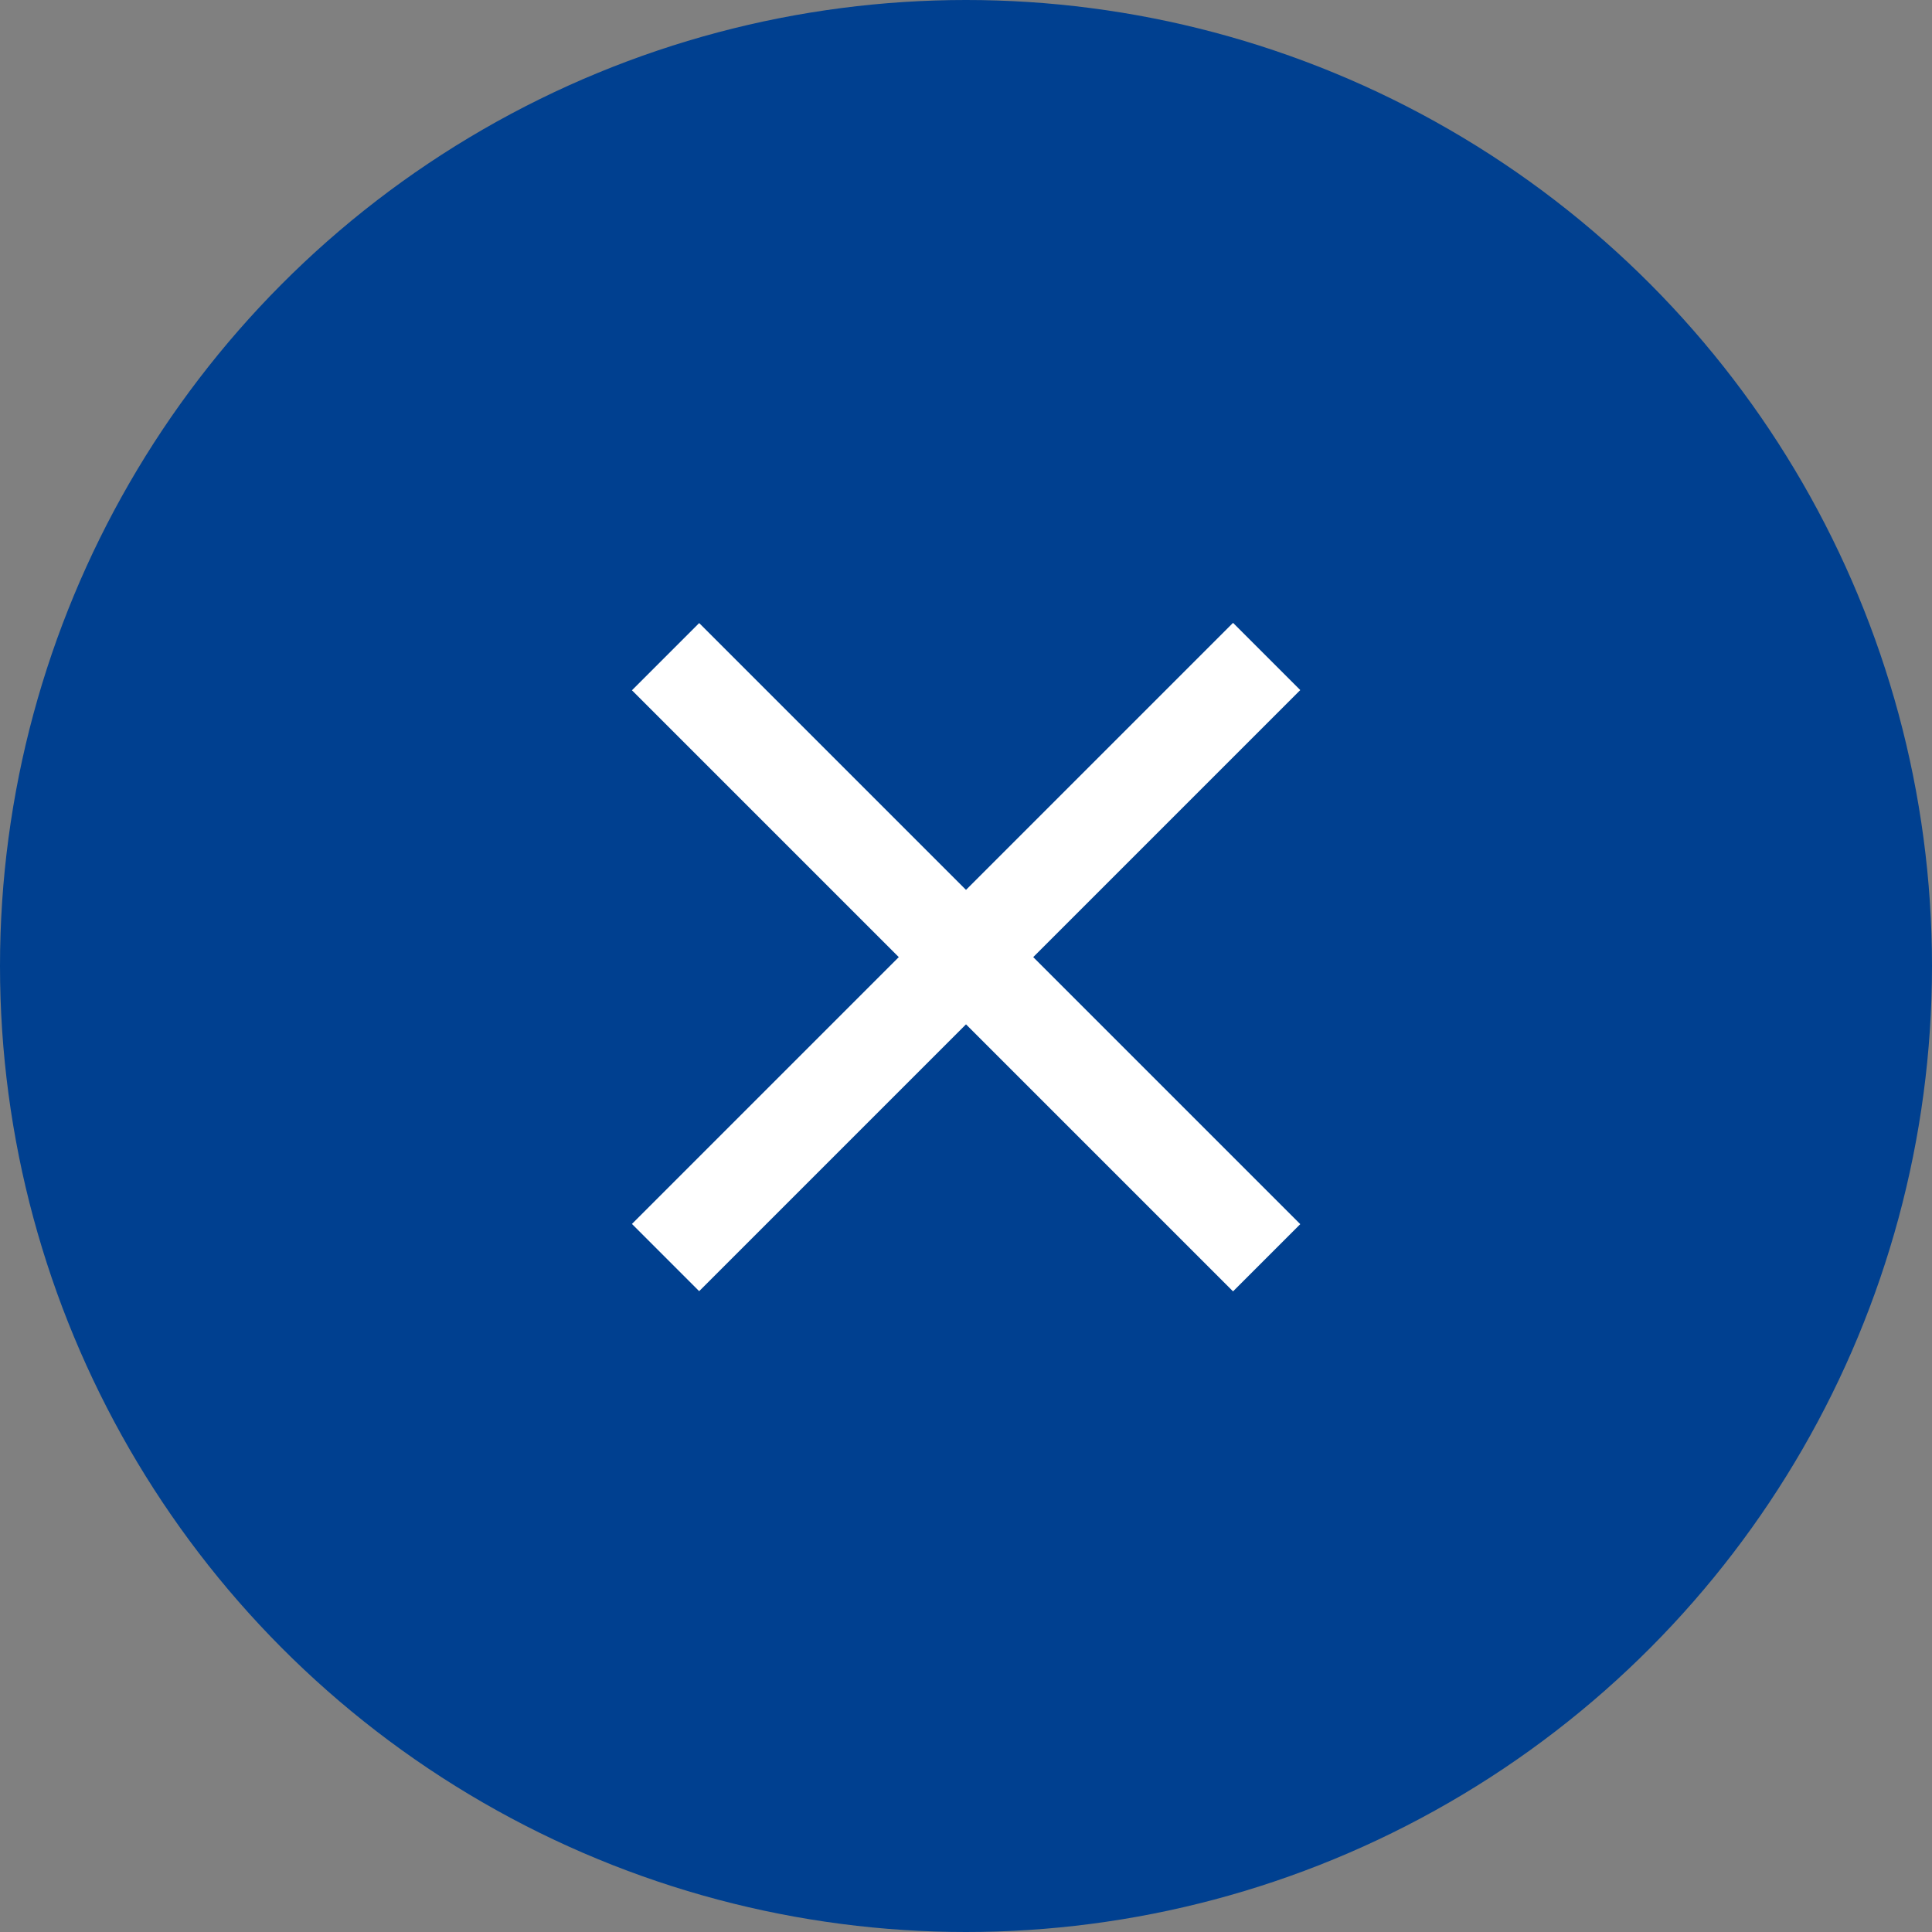 <svg xmlns="http://www.w3.org/2000/svg" width="50" height="50" viewBox="0 0 50 50"><rect x="0" y="0" width="50" height="50" fill="#808080" stroke="none"/><defs><style>.a{fill:#004090;}.b{fill:#fff;}</style></defs><title>Element 4</title><circle class="a" cx="25" cy="25" r="25"/><rect class="b" x="14" y="23.54" width="22" height="2.46" transform="translate(24.84 -10.42) rotate(45)"/><rect class="b" x="14" y="23.54" width="22" height="2.46" transform="translate(-10.19 24.93) rotate(-45)"/></svg>
